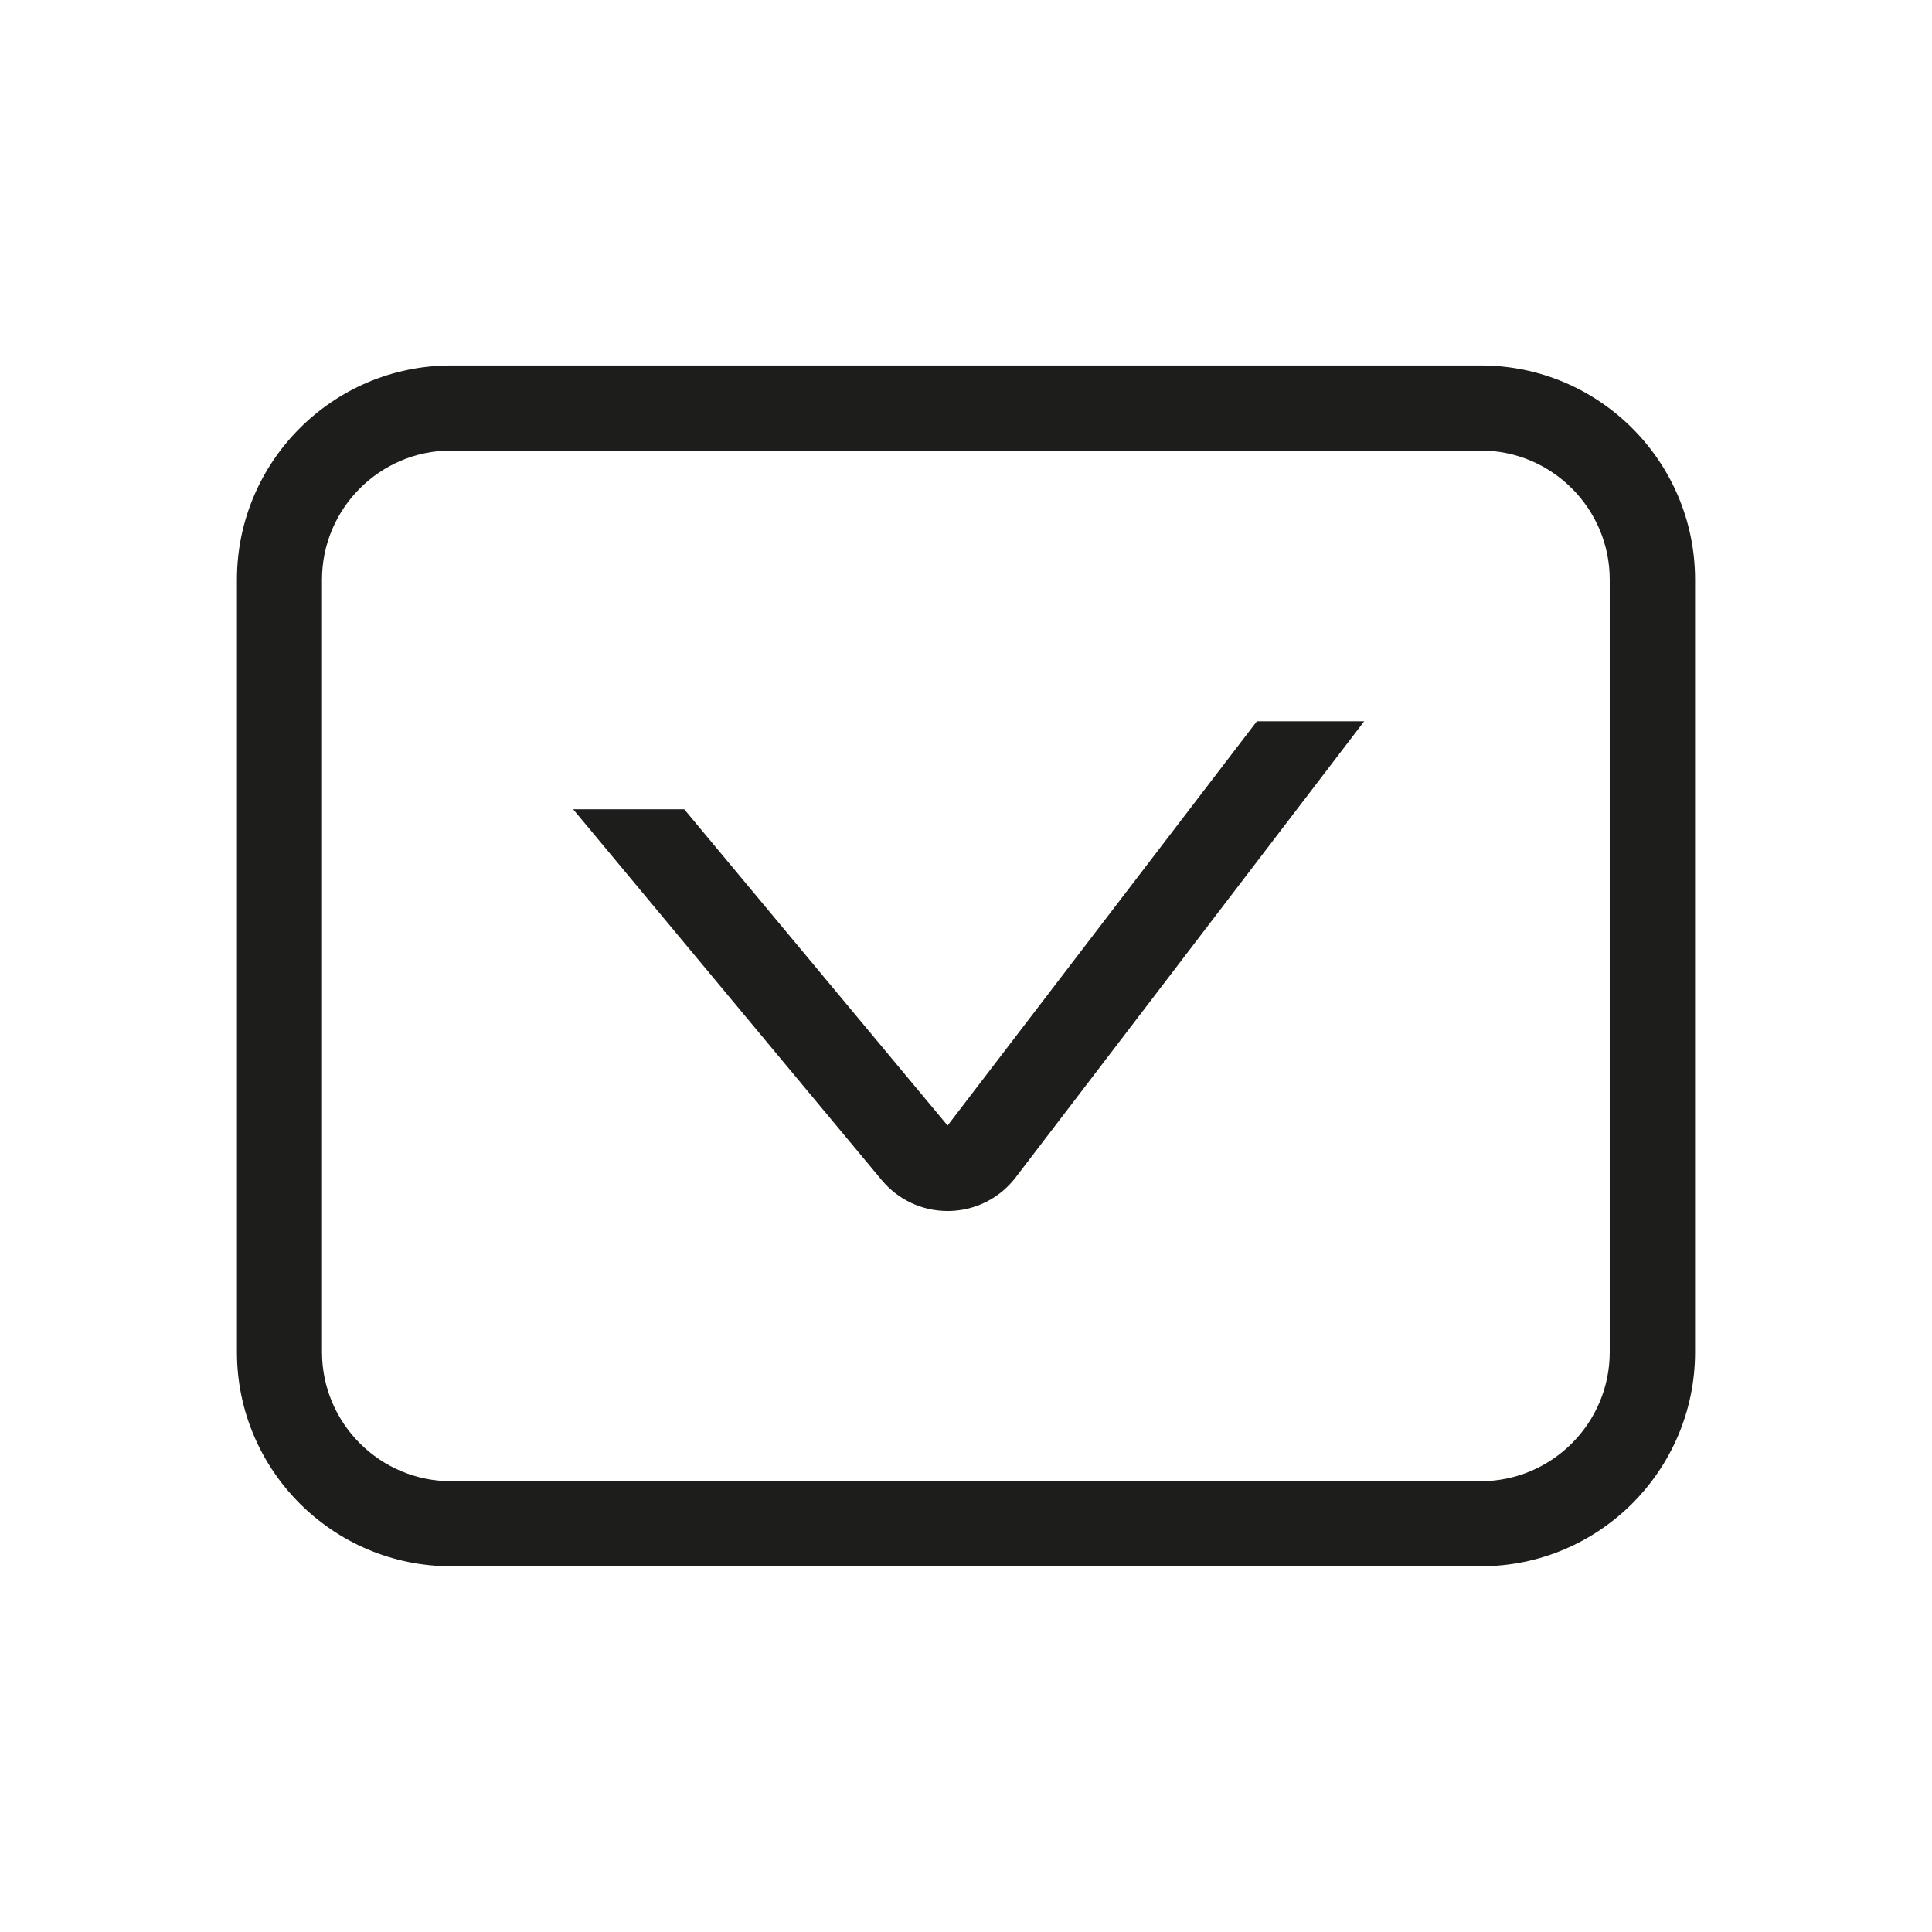<?xml version="1.0" encoding="UTF-8"?> <svg xmlns="http://www.w3.org/2000/svg" id="_Слой_1" data-name="Слой_1" version="1.1" viewBox="0 0 72 72"><defs><style> .st0 { fill: #1d1d1b; } </style></defs><path class="st0" d="M55.19,13.62h-6.44s-25.55,0-25.55,0h0s-6.39,0-6.39,0c-4.4,0-7.98,3.58-7.98,7.98v28.79c0,4.4,3.58,7.98,7.98,7.98h38.38c4.4,0,7.98-3.58,7.98-7.98v-28.79c0-4.4-3.58-7.98-7.98-7.98ZM59.99,50.39c0,2.65-2.16,4.81-4.81,4.81H16.81c-2.65,0-4.81-2.16-4.81-4.81v-28.79c0-2.65,2.16-4.81,4.81-4.81h4.55s28.02,0,28.02,0h0s5.8,0,5.8,0c2.65,0,4.81,2.16,4.81,4.81v28.79Z"></path><path class="st0" d="M35.31,41.94l-9.81-11.78h-4.14l11.5,13.82c.61.73,1.5,1.15,2.45,1.15.02,0,.05,0,.07,0,.98-.02,1.88-.48,2.47-1.25l12.99-17h-4l-11.53,15.07Z"></path></svg> 